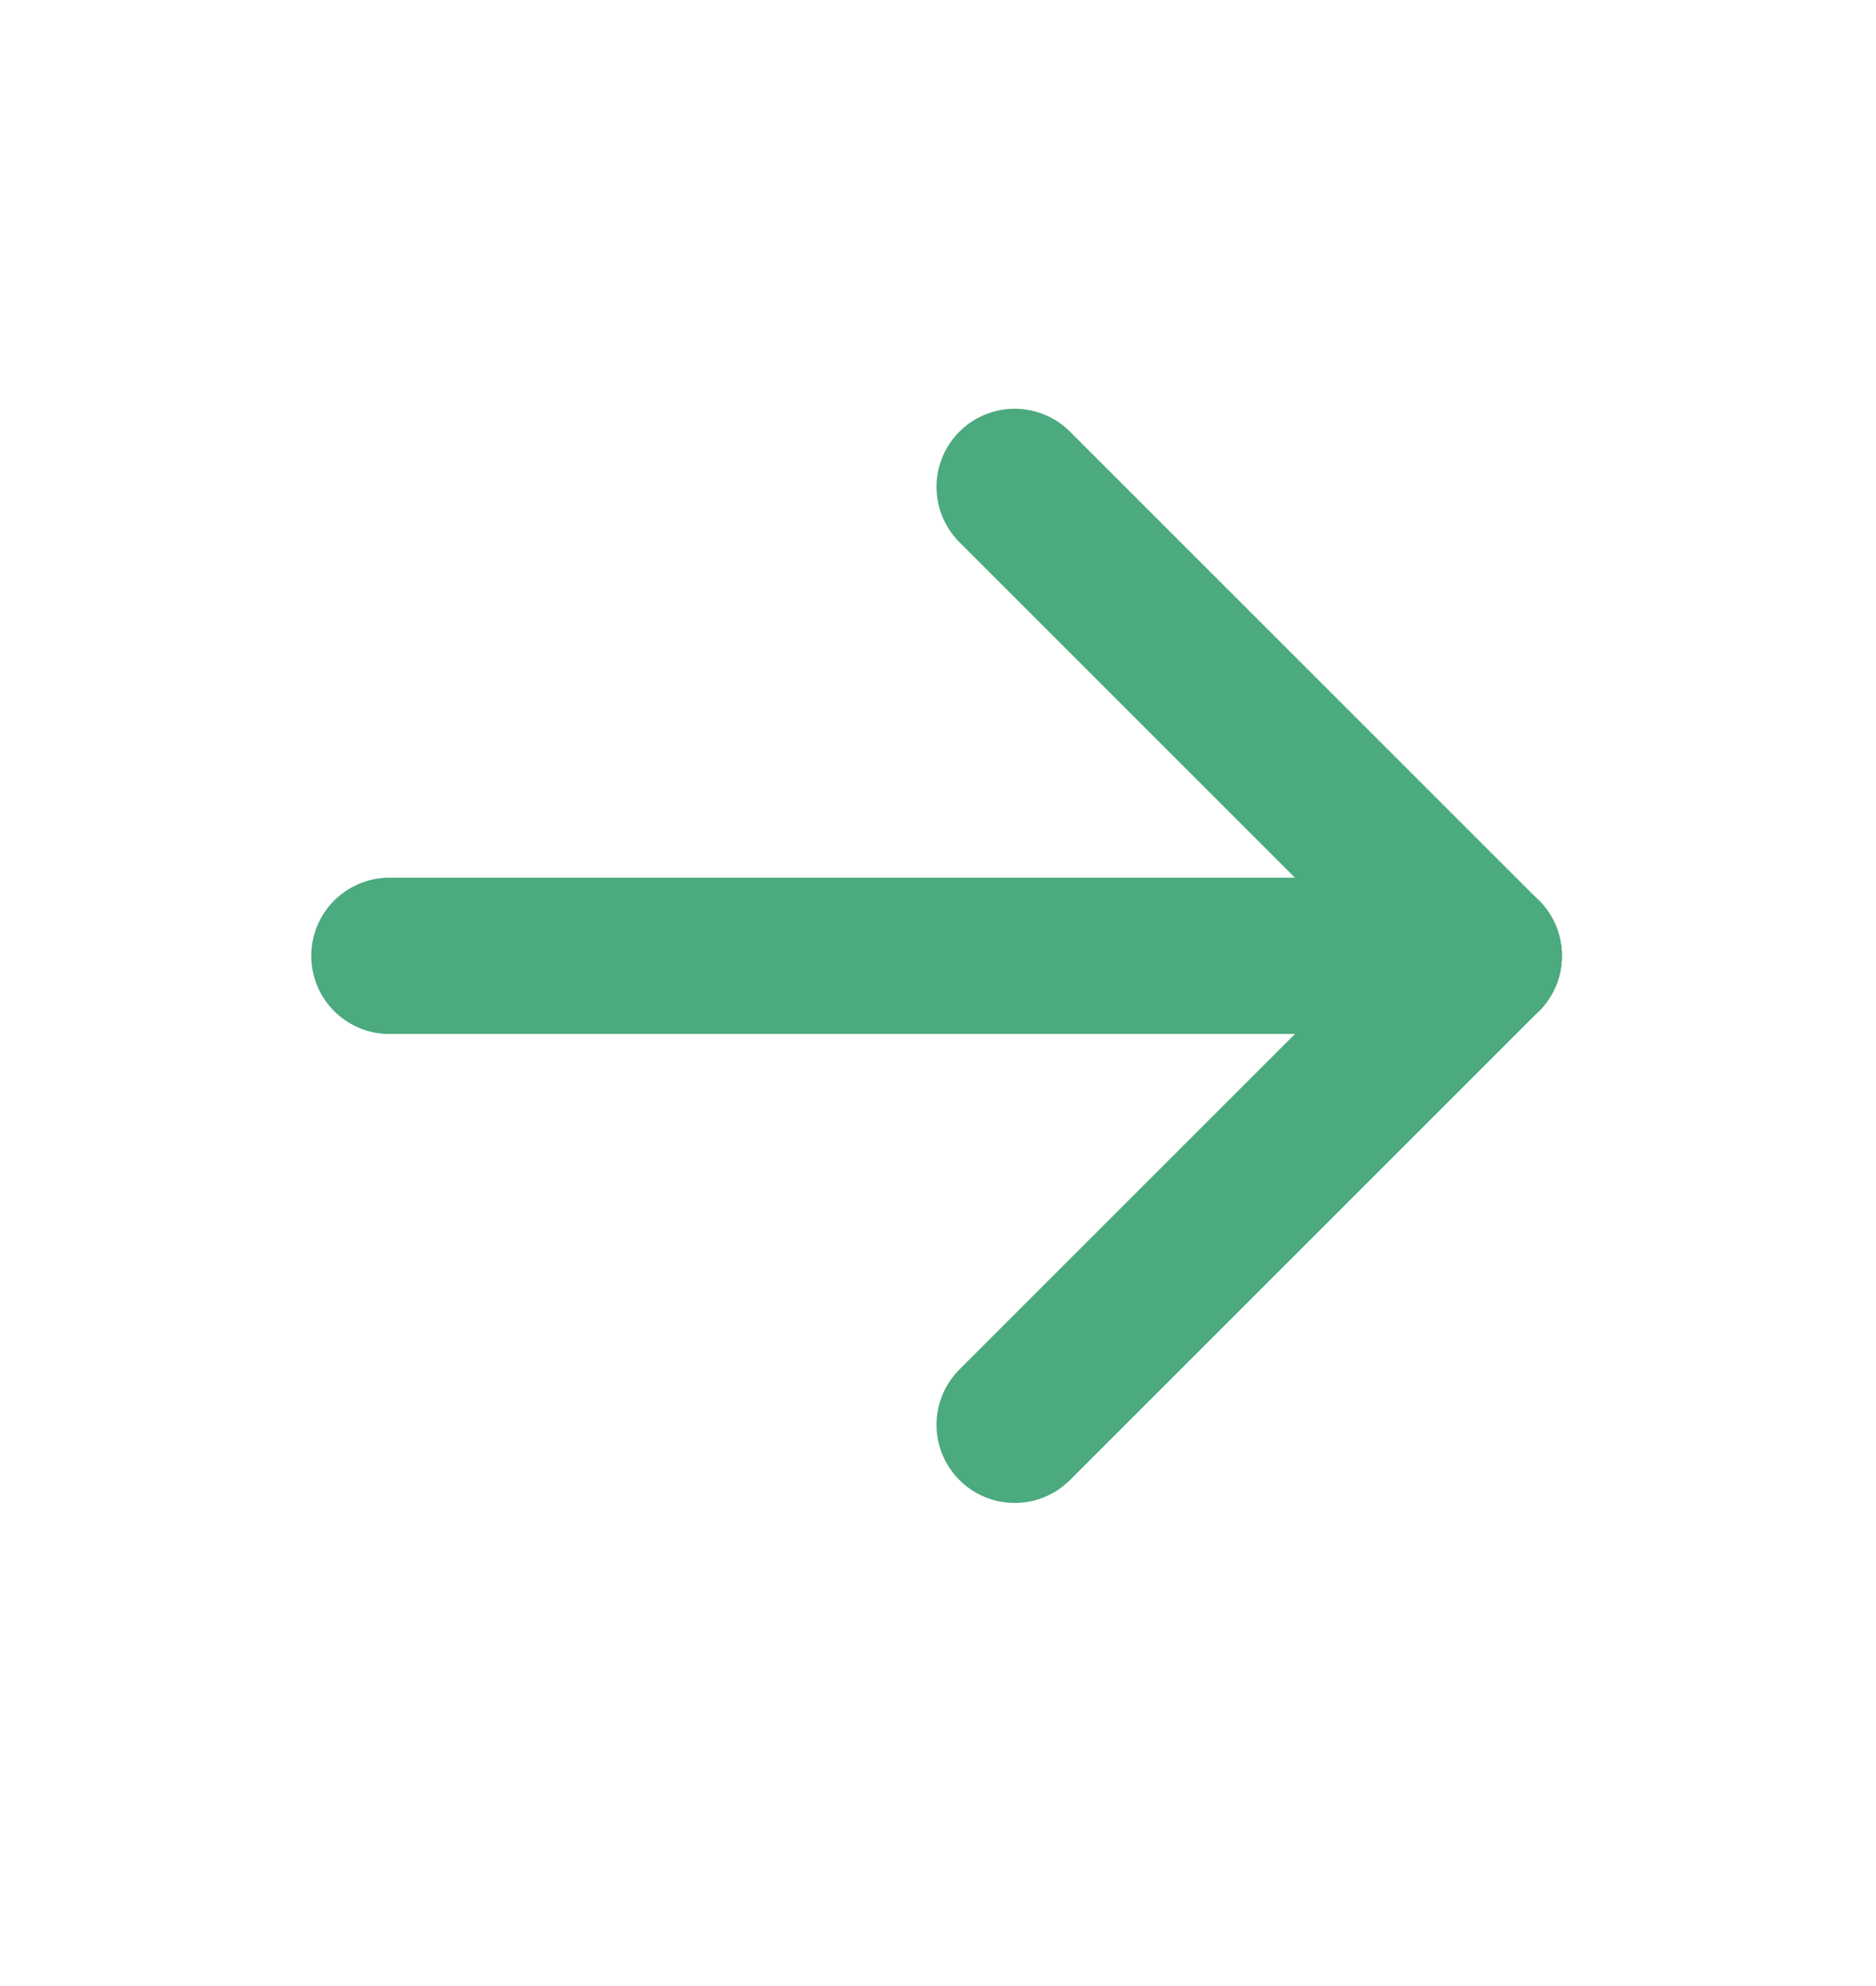 <svg width="17" height="18" viewBox="0 0 17 18" fill="none" xmlns="http://www.w3.org/2000/svg">
<path d="M13.445 8.663L3.529 8.663" stroke="#4BAA7E" stroke-width="1.417" stroke-linecap="round" stroke-linejoin="round"/>
<path d="M13.445 8.663L9.195 4.413" stroke="#4BAA7E" stroke-width="1.417" stroke-linecap="round" stroke-linejoin="round"/>
<path d="M13.445 8.663L9.195 12.913" stroke="#4BAA7E" stroke-width="1.417" stroke-linecap="round" stroke-linejoin="round"/>
</svg>
